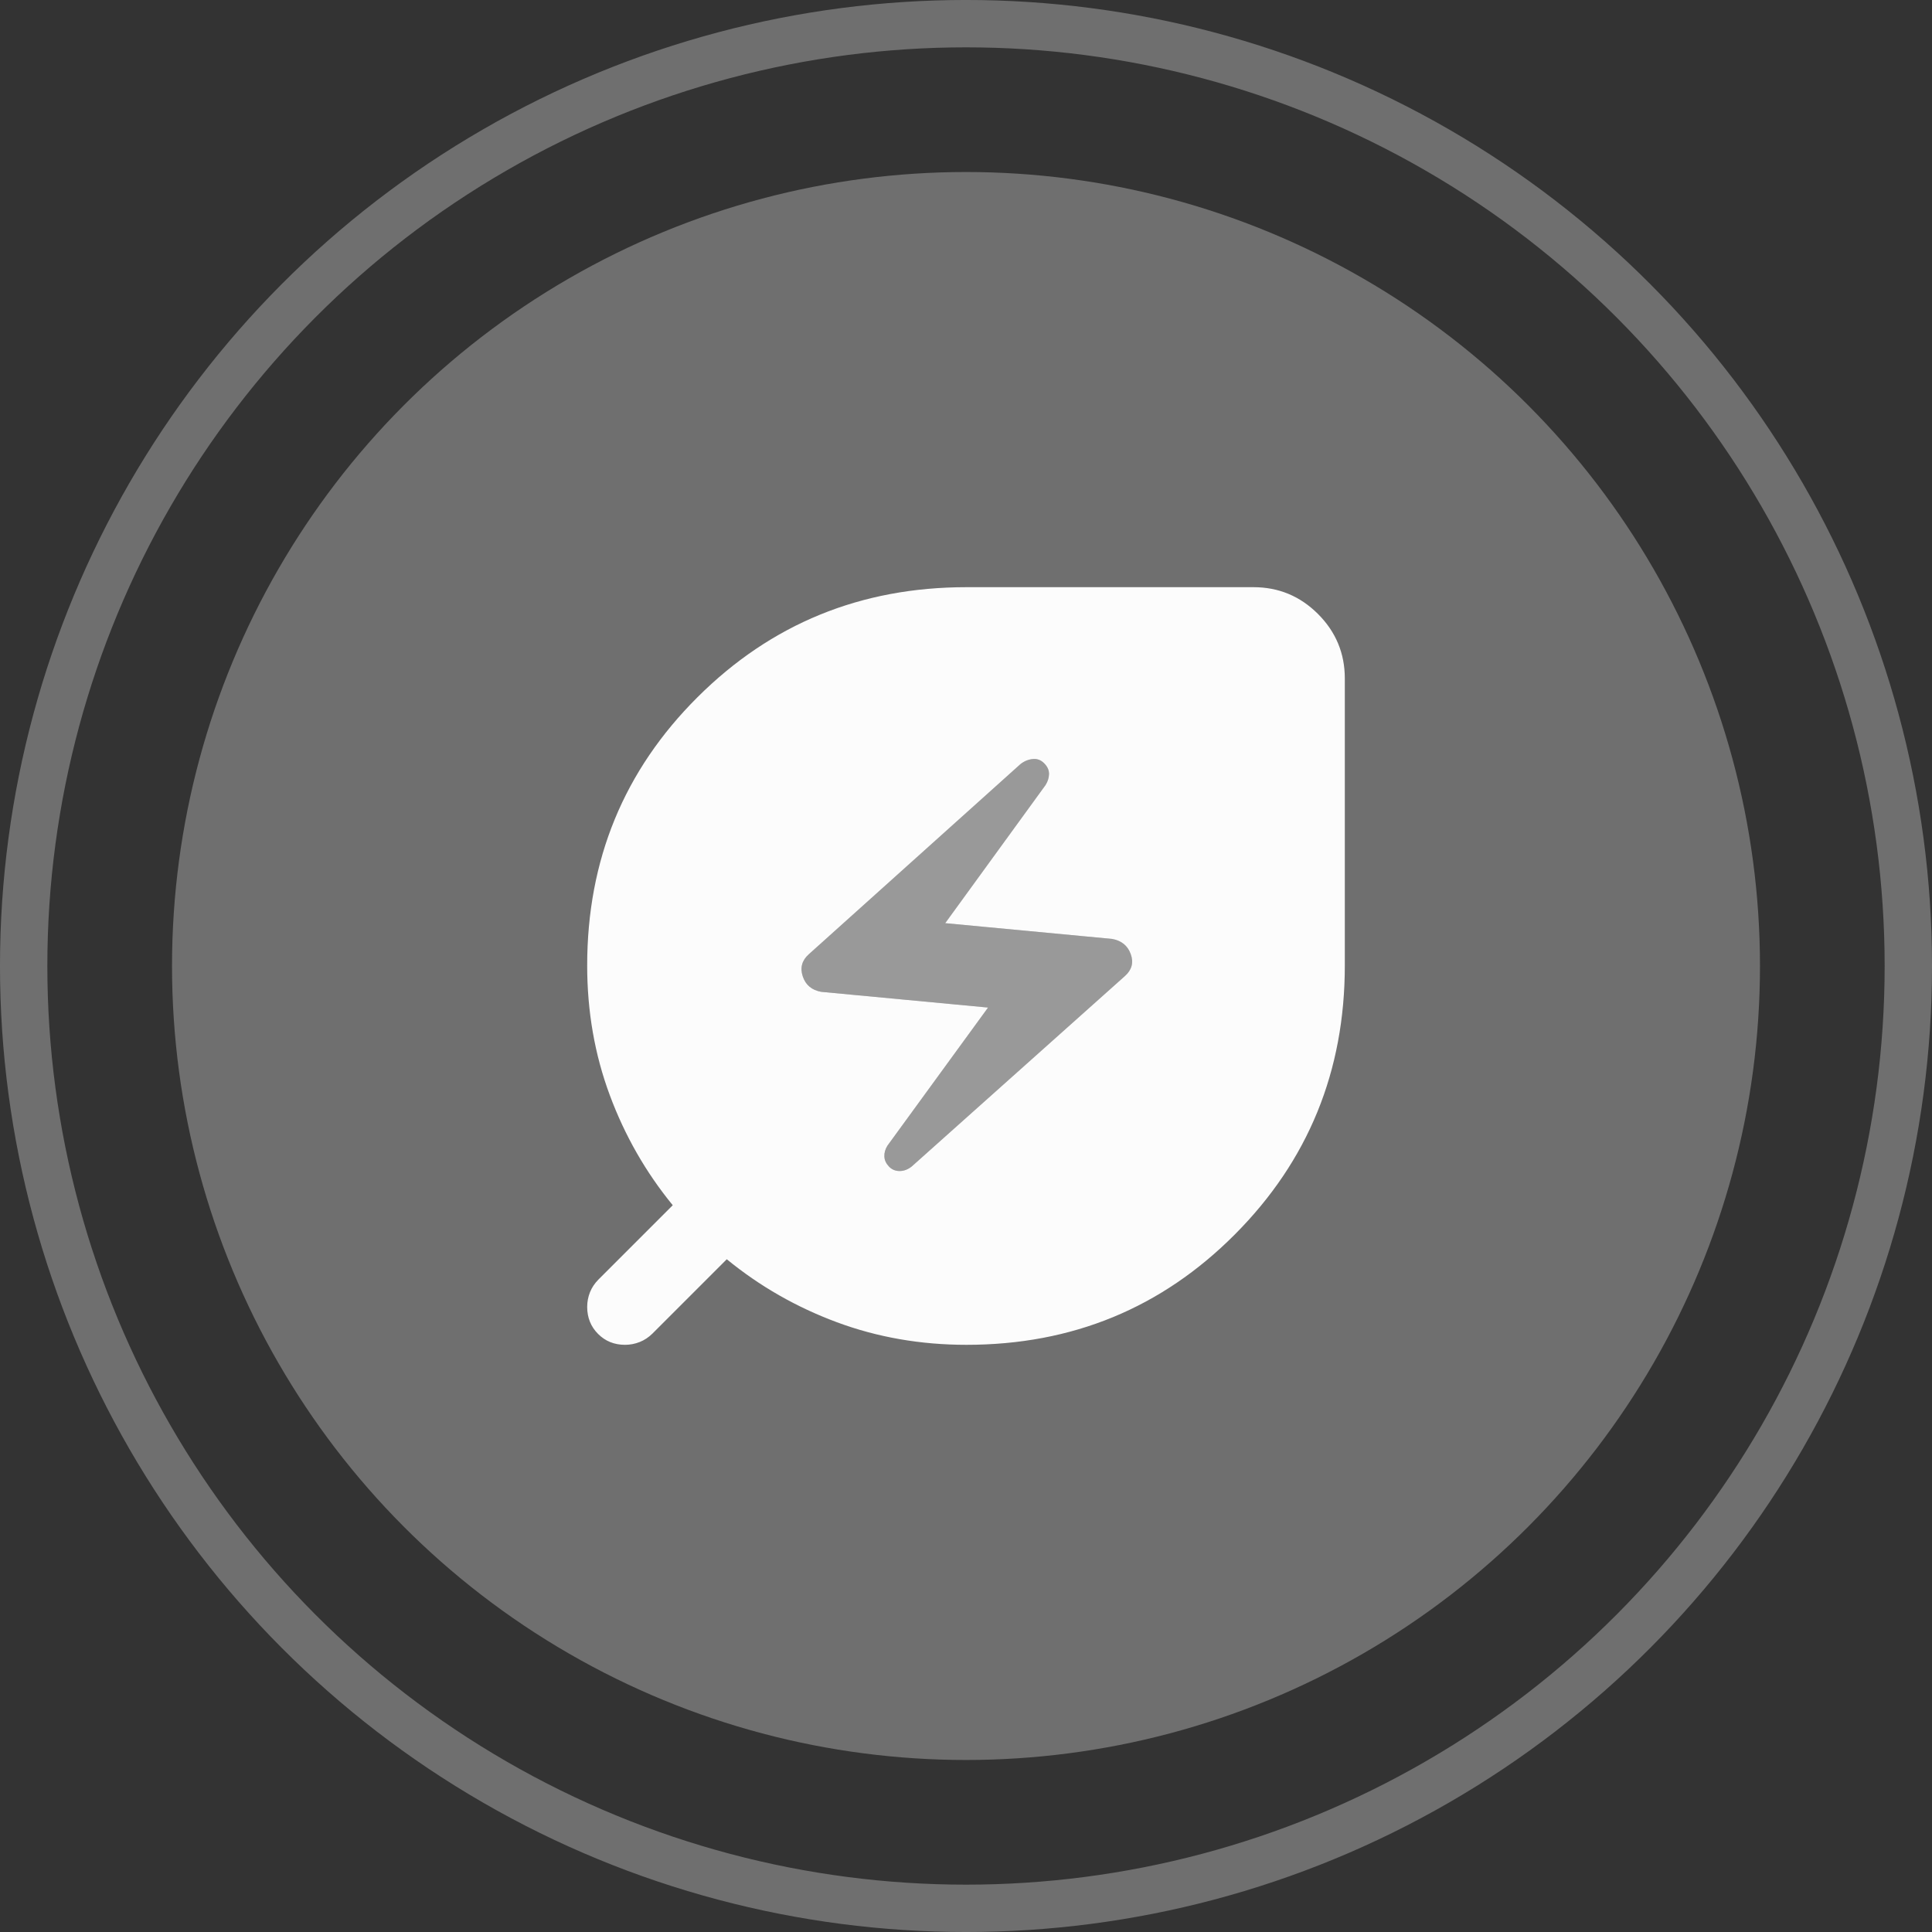 <svg preserveAspectRatio="none" width="100%" height="100%" overflow="visible" style="display: block;" viewBox="0 0 80 80" fill="none" xmlns="http://www.w3.org/2000/svg">
<rect x="0" y="0" width="80" height="80" fill="#333333" stroke="none"/>
<g id="icon">
<circle id="Ellipse 8" cx="40" cy="40" r="32.877" fill="#FCFCFC" fill-opacity="0.3"/>
<circle id="Ellipse 9" cx="40" cy="40" r="39.02" stroke="#FCFCFC" stroke-opacity="0.3" stroke-width="1.961"/>
<g id="energy_savings_leaf">
<path d="M37.755 48.299L46.579 40.417C46.867 40.16 46.948 39.857 46.821 39.508C46.696 39.157 46.437 38.948 46.045 38.878L39.139 38.226L43.294 32.507C43.385 32.359 43.433 32.21 43.437 32.06C43.441 31.91 43.387 31.772 43.274 31.646C43.134 31.485 42.969 31.413 42.778 31.429C42.586 31.445 42.411 31.517 42.251 31.644L33.493 39.512C33.206 39.767 33.122 40.074 33.241 40.43C33.36 40.787 33.615 41 34.007 41.07L40.913 41.721L36.746 47.441C36.655 47.589 36.613 47.737 36.62 47.888C36.626 48.038 36.689 48.175 36.808 48.302C36.928 48.428 37.076 48.49 37.251 48.49C37.427 48.49 37.595 48.426 37.755 48.299ZM40.02 55.686C38.121 55.686 36.333 55.374 34.654 54.751C32.976 54.128 31.456 53.258 30.094 52.143L27.017 55.22C26.86 55.375 26.684 55.492 26.488 55.57C26.292 55.647 26.09 55.686 25.881 55.686C25.437 55.686 25.065 55.536 24.764 55.234C24.464 54.933 24.314 54.56 24.314 54.114C24.314 53.905 24.353 53.703 24.43 53.508C24.508 53.314 24.625 53.139 24.78 52.983L27.857 49.906C26.742 48.544 25.872 47.024 25.249 45.346C24.625 43.667 24.314 41.879 24.314 39.98C24.314 35.606 25.837 31.902 28.885 28.867C31.932 25.831 35.644 24.314 40.02 24.314H51.905C52.945 24.314 53.835 24.684 54.576 25.424C55.316 26.165 55.686 27.055 55.686 28.095V39.98C55.686 44.356 54.169 48.068 51.133 51.115C48.098 54.163 44.394 55.686 40.02 55.686Z" fill="#FCFCFC"/>
<path d="M37.755 48.299L46.579 40.417C46.867 40.16 46.948 39.857 46.821 39.508C46.696 39.157 46.437 38.948 46.045 38.878L39.139 38.226L43.294 32.507C43.385 32.359 43.433 32.21 43.437 32.06C43.441 31.91 43.387 31.772 43.274 31.646C43.134 31.485 42.969 31.413 42.778 31.429C42.586 31.445 42.411 31.517 42.251 31.644L33.493 39.512C33.206 39.767 33.122 40.074 33.241 40.43C33.36 40.787 33.615 41 34.007 41.07L40.913 41.721L36.746 47.441C36.655 47.589 36.613 47.737 36.62 47.888C36.626 48.038 36.689 48.175 36.808 48.302C36.928 48.428 37.076 48.49 37.251 48.49C37.427 48.49 37.595 48.426 37.755 48.299Z" fill="#FCFCFC" fill-opacity="0.3"/>
</g>
</g>
</svg>
